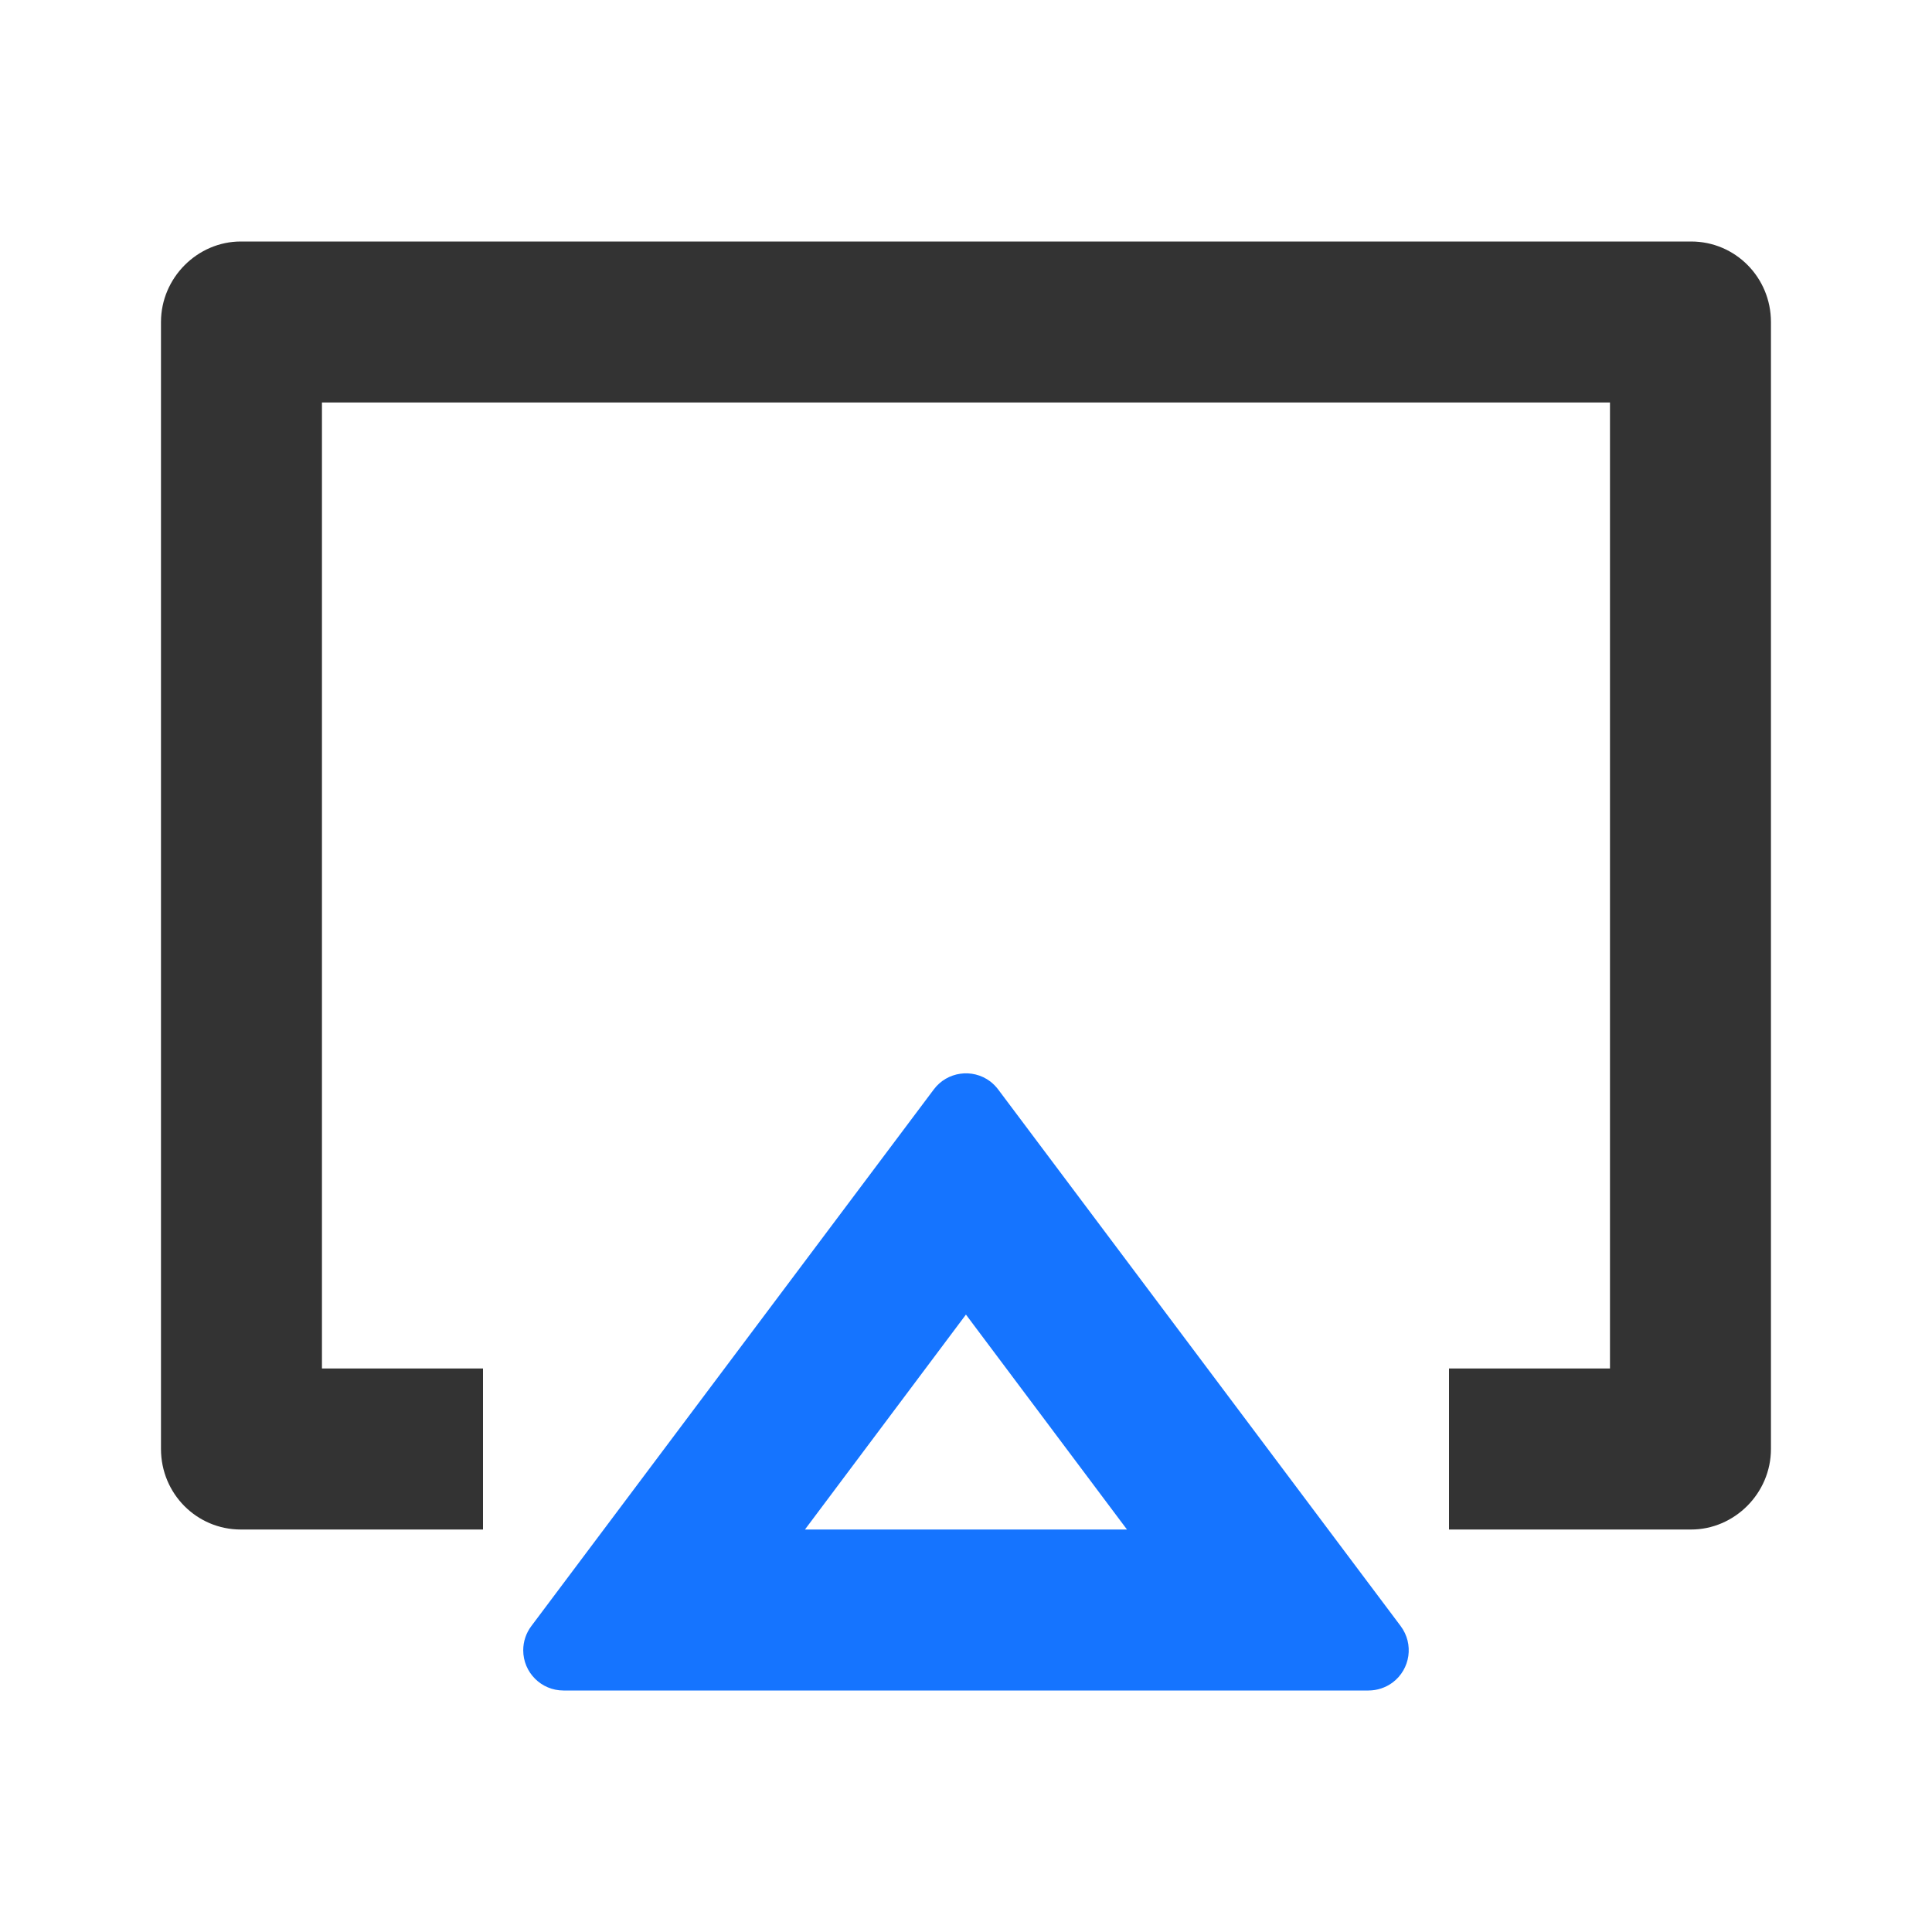 <svg width="28" height="28" viewBox="0 0 28 28" fill="none" xmlns="http://www.w3.org/2000/svg">
<path d="M21 22.167V19.833H23.333V5.833H4.666V19.833H7V22.167H3.49C2.851 22.167 2.333 21.648 2.333 20.999V4.668C2.333 4.023 2.864 3.5 3.49 3.5H24.509C25.148 3.5 25.666 4.019 25.666 4.668V20.999C25.666 21.644 25.135 22.167 24.509 22.167H21Z" fill="#333333"/>
<path fill-rule="evenodd" clip-rule="evenodd" d="M14.466 15.789L20.3 23.567C20.493 23.825 20.441 24.19 20.183 24.384C20.082 24.459 19.959 24.5 19.833 24.5H8.166C7.844 24.5 7.583 24.239 7.583 23.917C7.583 23.791 7.624 23.668 7.7 23.567L13.533 15.789C13.726 15.531 14.092 15.479 14.35 15.672C14.394 15.706 14.433 15.745 14.466 15.789ZM13.999 19.052L11.666 22.167H16.333L13.999 19.052Z" fill="#1574FF"/>
</svg>
